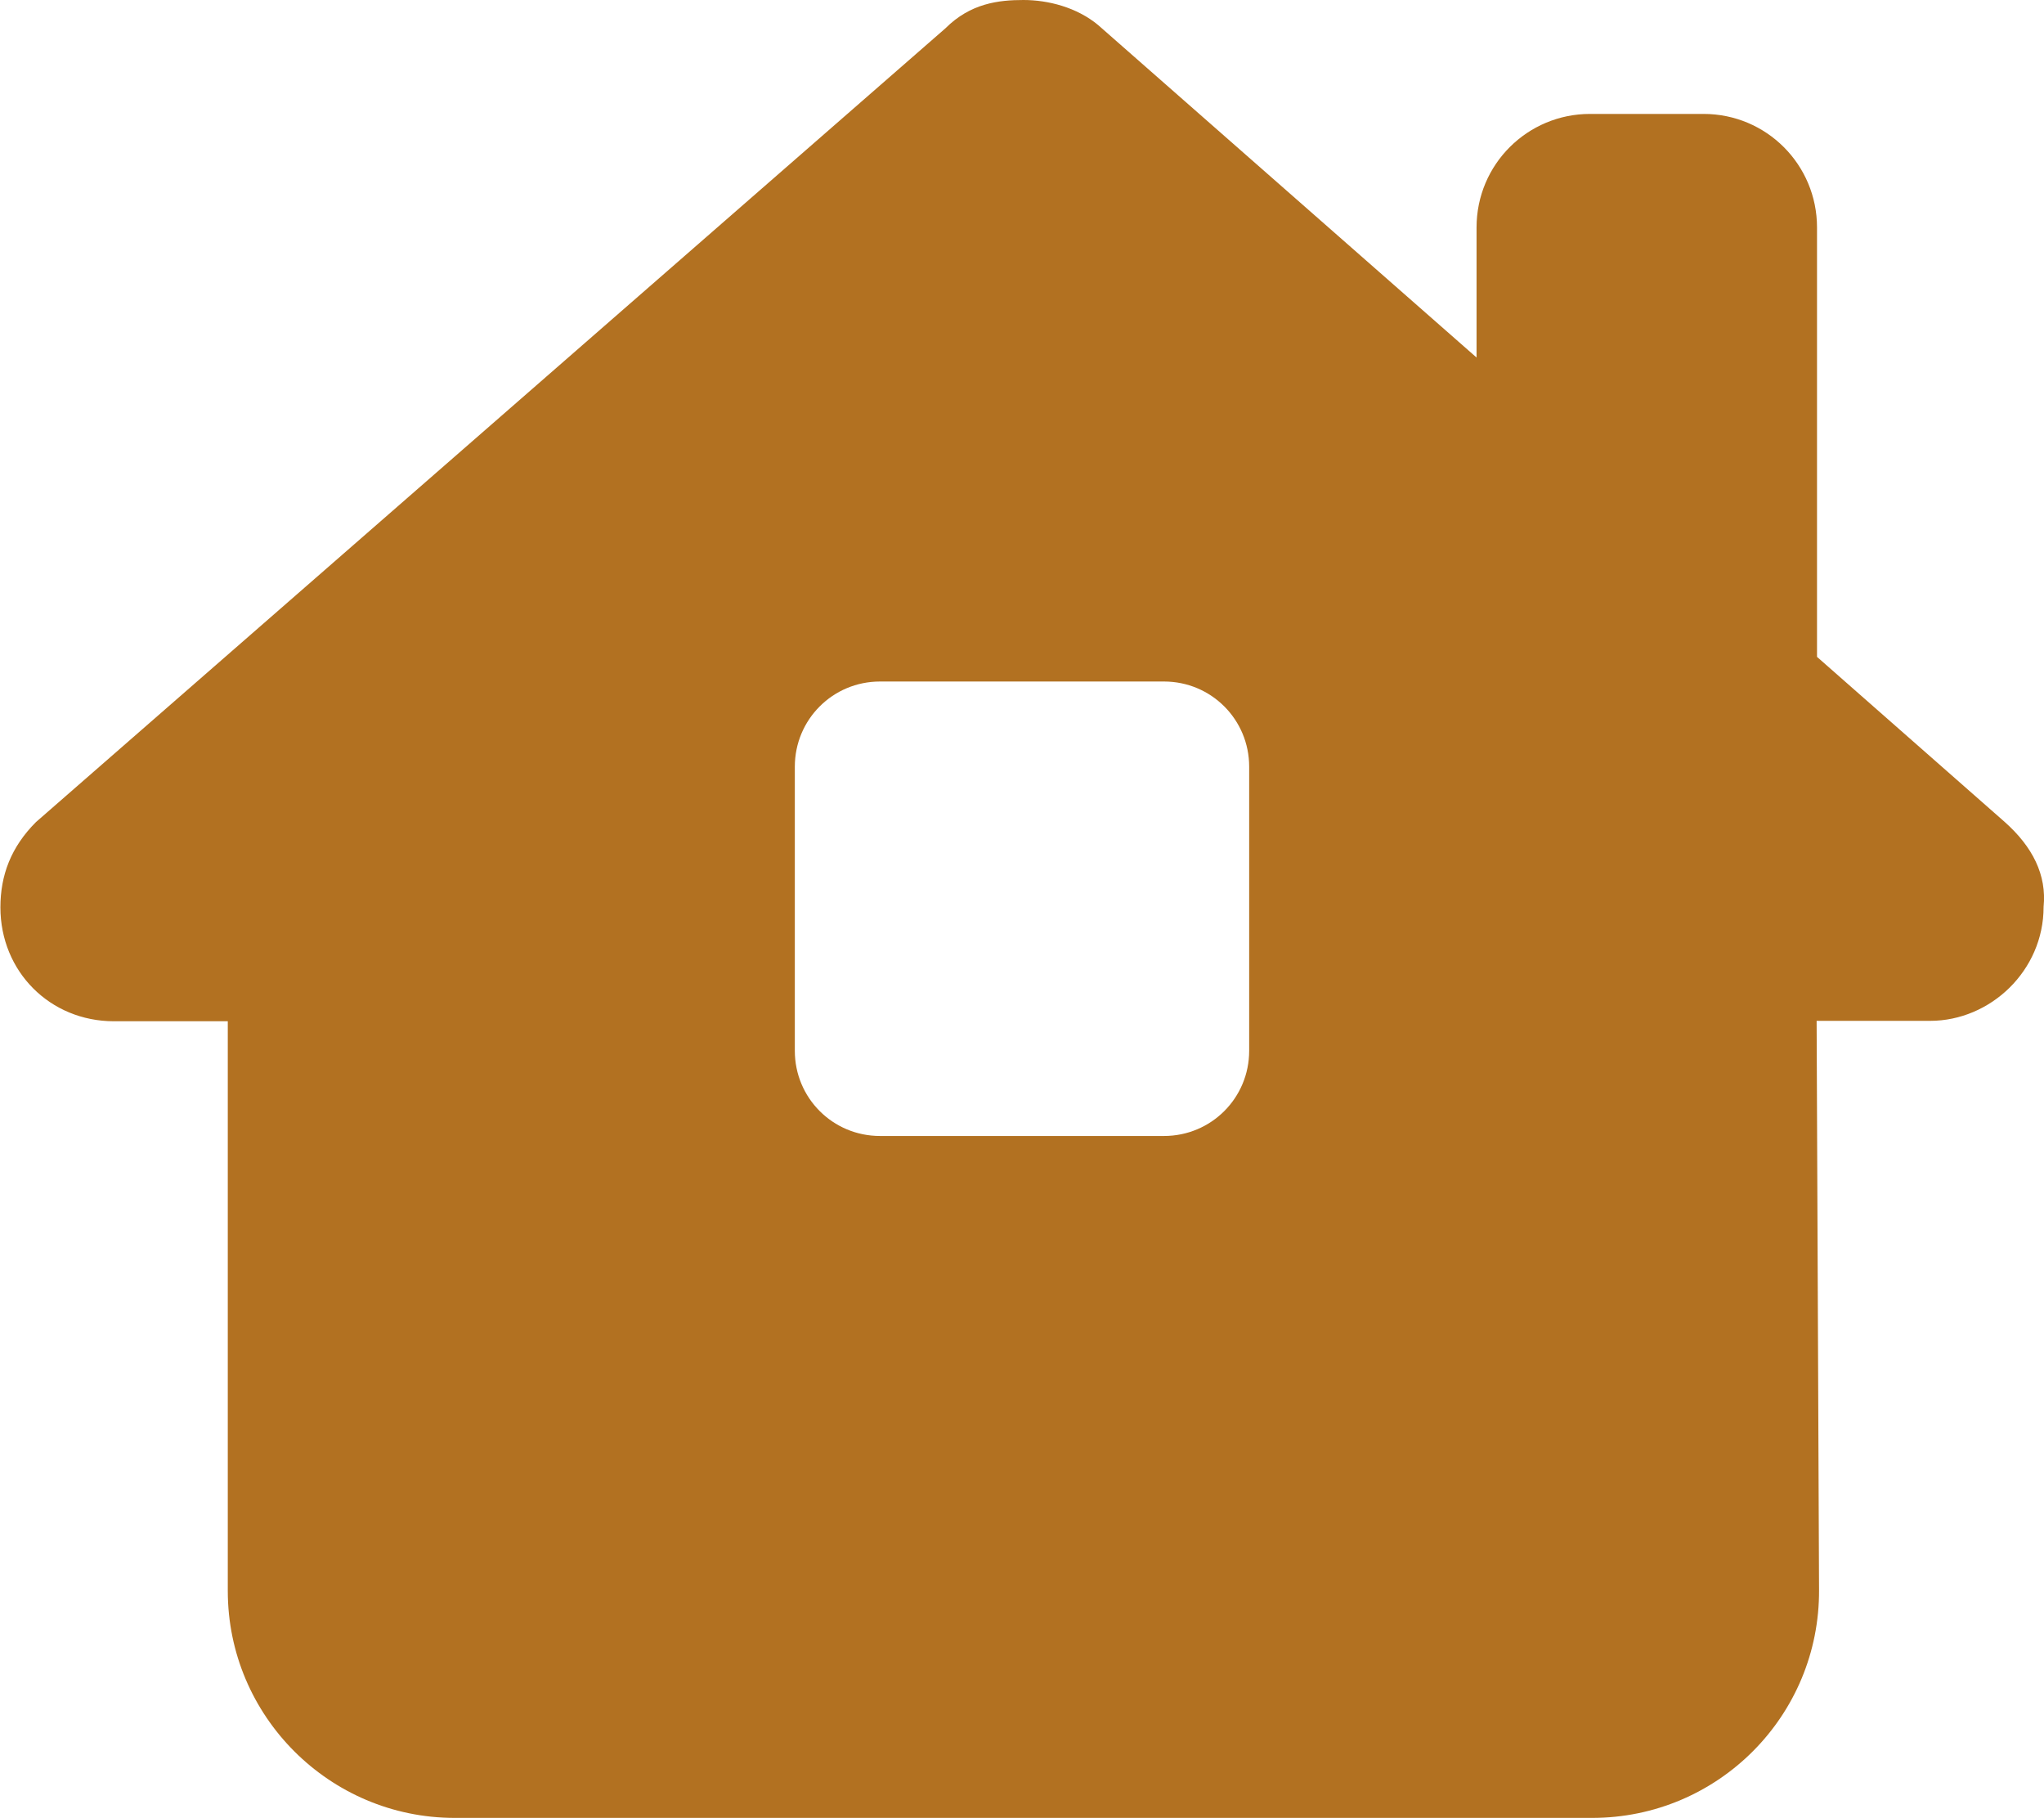 <svg xmlns="http://www.w3.org/2000/svg" id="Layer_2" viewBox="0 0 50.61 45"><defs><style>.cls-1{fill:#b27121;}</style></defs><g id="Footer"><path class="cls-1" d="M50.6,22.45c0,1.58-1.32,2.82-2.81,2.82h-2.81l.06,14.08c.02,3.12-2.5,5.65-5.62,5.65H11.26c-3.1,0-5.62-2.52-5.62-5.62v-14.1h-2.82c-1.58,0-2.81-1.23-2.81-2.82,0-.79.26-1.49.88-2.11L23.41.7c.62-.62,1.32-.7,1.93-.7s1.32.18,1.85.62l9.37,8.23v-3.22c0-1.56,1.26-2.81,2.81-2.81h2.81c1.56,0,2.81,1.26,2.81,2.81v10.63l4.64,4.08c.7.62,1.05,1.32.97,2.11h0ZM21.79,16.87c-1.17,0-2.11.94-2.11,2.11v7.03c0,1.17.94,2.11,2.11,2.11h7.03c1.17,0,2.11-.94,2.11-2.11v-7.03c0-1.17-.94-2.11-2.11-2.11h-7.03Z"></path></g></svg>